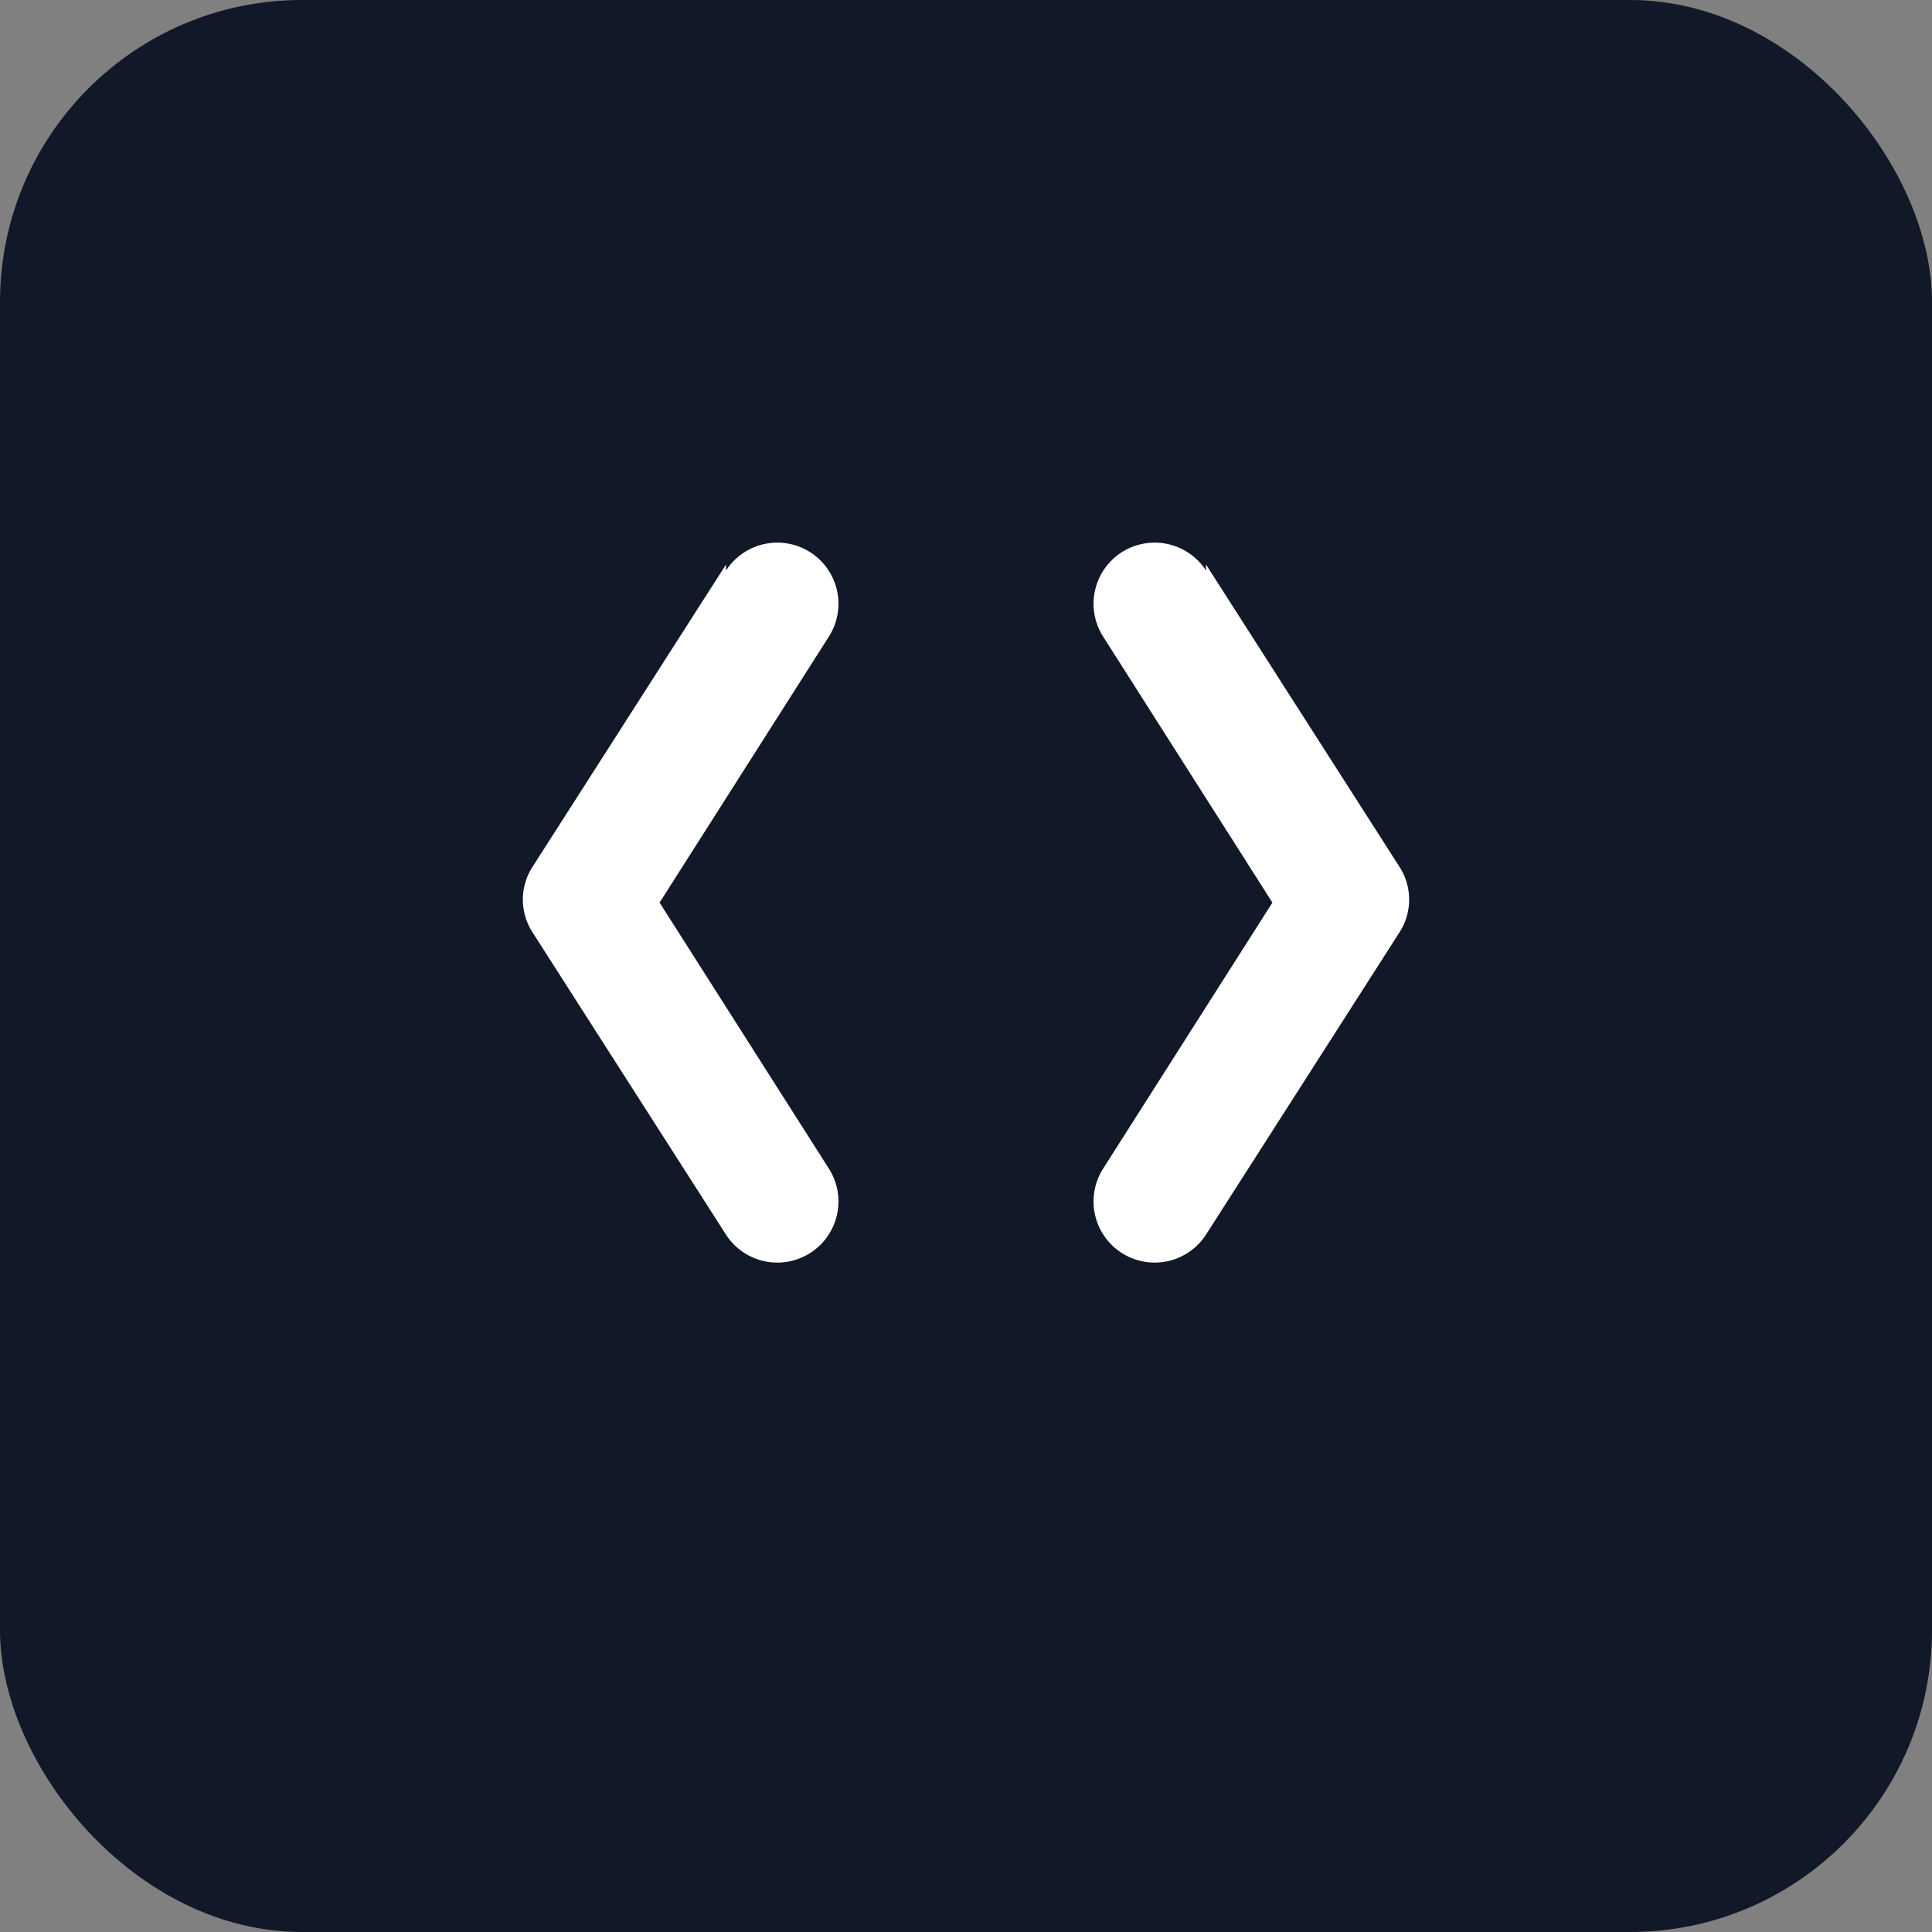 <svg xmlns="http://www.w3.org/2000/svg" viewBox="0 0 256 256">
  <rect x="0" y="0" width="256" height="256" fill="#808080" stroke="none"/>
  <rect width="256" height="256" rx="40" fill="#111827"/>
  <g fill="#fff">
    <path d="M96.2 75.6a8 8 0 0 1 13.6 8.8l-22.4 35.2 22.4 35.2a8 8 0 1 1-13.6 8.8l-25.6-40a8 8 0 0 1 0-8.8l25.6-40z"/>
    <path d="M159.8 75.6a8 8 0 1 0-13.6 8.8l22.4 35.2-22.4 35.2a8 8 0 1 0 13.6 8.8l25.6-40a8 8 0 0 0 0-8.8l-25.6-40z"/>
  </g>
</svg>
